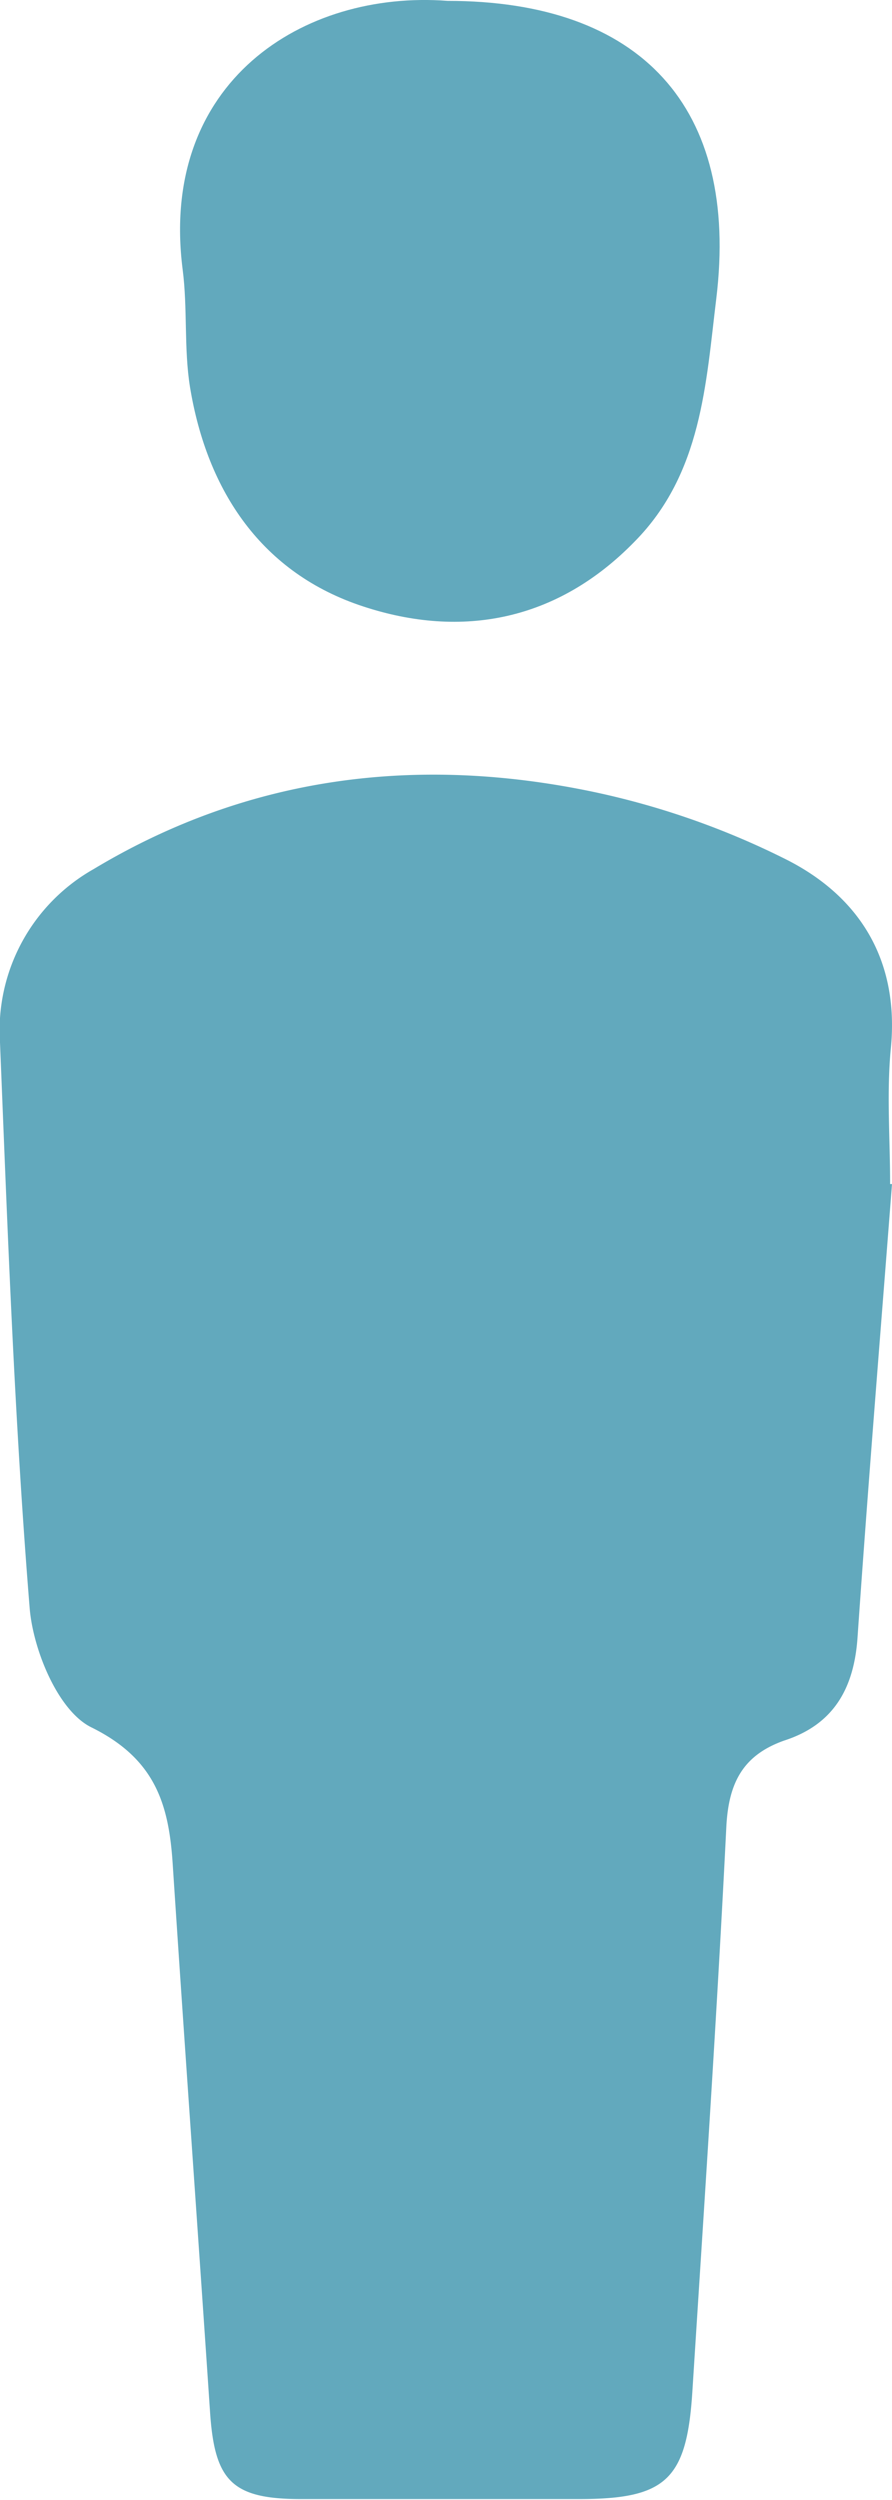 <svg xmlns="http://www.w3.org/2000/svg" viewBox="0 0 61.78 173.12"><defs><style>.cls-ic-individuals-1{fill:#62a9bd;}</style></defs><title>ic-individuals</title><g id="Layer_2" data-name="Layer 2"><g id="Layer_3" data-name="Layer 3"><path class="cls-ic-individuals-1" d="M61.78,82c-.81,10.48-1.67,21-2.39,31.44-.25,3.51-1.67,6-5.08,7.1-2.82,1-3.83,2.88-4,5.89-.65,13.09-1.53,26.16-2.36,39.24-.39,6.06-1.83,7.39-7.82,7.4-6.42,0-12.84,0-19.26,0-4.81,0-6-1.26-6.32-6-.85-12.67-1.76-25.33-2.59-38-.27-4.14-1.22-7.27-5.64-9.45-2.27-1.12-4-5.27-4.26-8.19C1,98.38.53,85.28,0,72.19a12.82,12.82,0,0,1,6.48-12C17.27,53.7,29,52.29,41.15,54.85a55.24,55.24,0,0,1,13.34,4.69c5.08,2.58,7.8,7,7.21,13.05-.3,3.11-.05,6.27-.05,9.41Z"/><path class="cls-ic-individuals-1" d="M31,.06C44.36.06,51.22,7.4,49.61,20.68c-.72,5.88-1,12.11-5.65,16.82C38.61,43,32,44.25,25.16,42c-7-2.29-10.81-7.95-12-15.19-.43-2.67-.16-5.46-.51-8.15C11,5.68,21-.7,31,.06Z"/></g></g></svg>